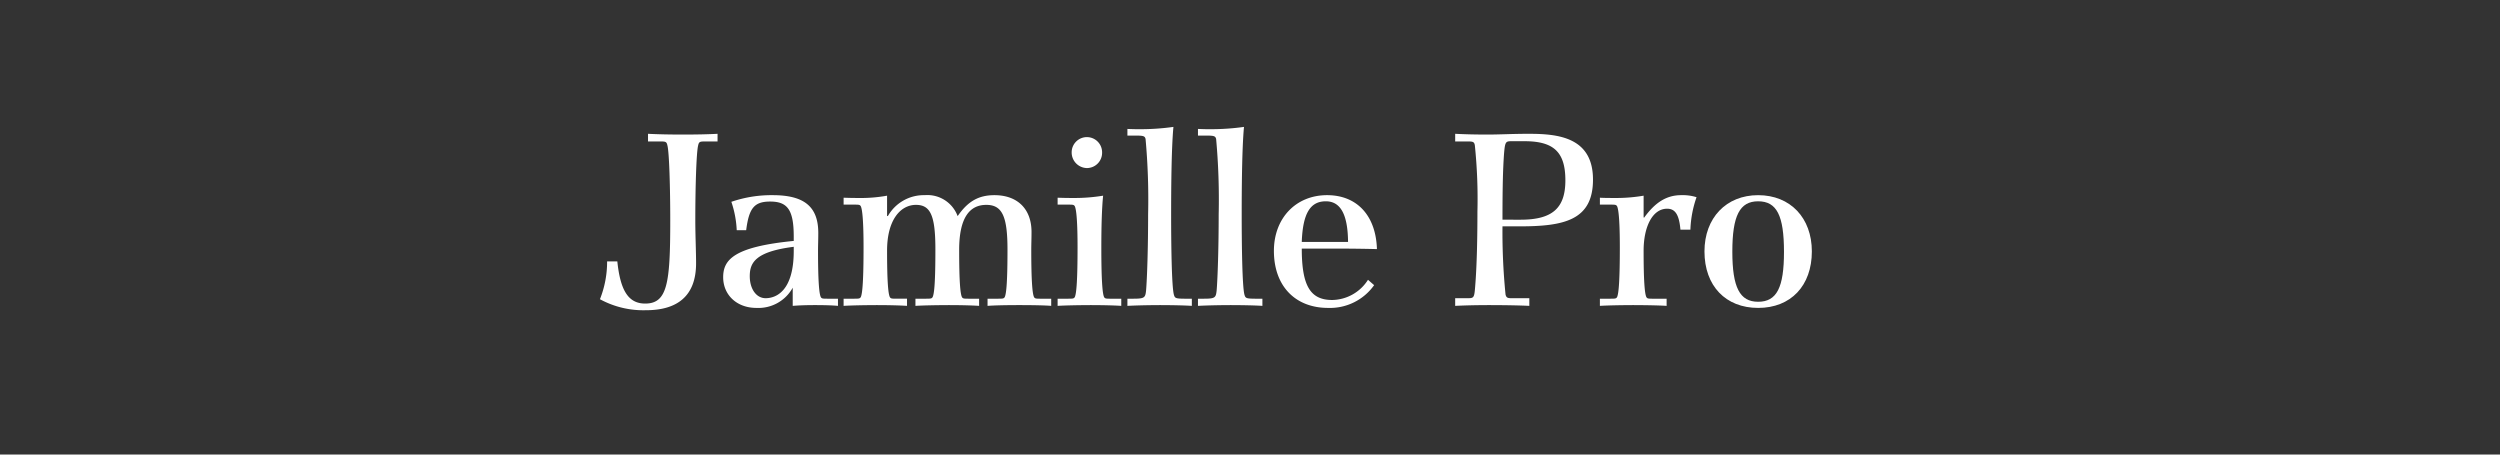 <svg id="Layer_1" data-name="Layer 1" xmlns="http://www.w3.org/2000/svg" width="440" height="80" viewBox="0 0 440 80"><rect x="0" y="0" width="440" height="80" fill="#333333" stroke="none"/><defs><style>.cls-1{fill:#fff;}</style></defs><title>type-Artboard 10</title><path class="cls-1" d="M126.289,24.898h-2.295c-.855,0-.99.09-1.125.721-.315,1.26-.495,7.424-.495,13.229,0,2.431.135,5.49.135,7.38.045,5.985-3.42,8.37-8.82,8.37a15.938,15.938,0,0,1-8.1-1.936,17.723,17.723,0,0,0,1.26-6.659h1.8c.54,5.265,2.025,7.425,4.905,7.425,3.915,0,4.41-3.6,4.41-14.58,0-5.805-.18-11.969-.495-13.229-.135-.631-.27-.721-1.125-.721H114.05V23.549c1.71.09,3.87.135,6.12.135,2.34,0,4.545-.045,6.12-.135Z"/><path class="cls-1" d="M133.129,54.192c-3.465,0-5.85-2.295-5.85-5.399,0-3.061,1.845-5.355,12.419-6.39V41.638c0-4.68-1.08-6.164-4.14-6.164-2.79,0-3.735,1.125-4.23,5.039h-1.665a17.908,17.908,0,0,0-.945-4.994,21.766,21.766,0,0,1,7.29-1.17c5.535,0,8.01,2.024,8.01,6.659,0,1.26-.045,2.115-.045,3.105,0,5.175.18,7.604.495,8.189.18.27.315.27,1.395.27h1.62V53.832q-1.417-.135-4.05-.135c-1.575,0-2.745.045-3.915.135V50.638A6.887,6.887,0,0,1,133.129,54.192Zm-1.17-5.58c0,2.205,1.125,3.87,2.79,3.87,1.845,0,4.95-1.26,4.95-8.324v-.721C132.904,44.293,131.959,46.272,131.959,48.612Z"/><path class="cls-1" d="M156.125,37.993l.135.045a7.26,7.26,0,0,1,6.48-3.689,5.679,5.679,0,0,1,5.805,3.689c1.8-2.609,3.69-3.689,6.48-3.689,4.004,0,6.524,2.385,6.524,6.479,0,1.26-.045,2.115-.045,3.104,0,5.311.18,7.785.495,8.37.18.27.315.27,1.395.27h1.62V53.832c-1.035-.09-3.195-.135-5.625-.135-2.385,0-4.365.045-5.58.135V52.572h1.62c1.08,0,1.215,0,1.395-.27.315-.585.495-3.06.495-8.37,0-5.895-.945-7.874-3.735-7.874-2.835,0-4.77,2.114-4.77,7.919,0,5.311.18,7.74.495,8.325.18.27.315.27,1.395.27h1.62V53.832c-1.305-.09-3.51-.135-5.31-.135-1.665,0-4.5.045-5.895.135V52.572h1.62c1.08,0,1.215,0,1.395-.27.315-.585.495-2.88.495-8.415,0-5.939-.855-7.829-3.419-7.829-2.7,0-5.085,2.609-5.085,8.055,0,5.175.18,7.604.495,8.189.18.27.315.27,1.395.27h1.62V53.832c-1.305-.09-3.51-.135-5.31-.135-1.665,0-4.455.045-5.85.135V52.572h1.62c1.08,0,1.215,0,1.395-.27.315-.585.495-3.24.495-8.774,0-4.186-.18-6.66-.495-7.245-.18-.27-.315-.27-1.395-.27h-1.62V34.798c1.395.046,1.89.046,2.61.046a25.749,25.749,0,0,0,5.04-.405Z"/><path class="cls-1" d="M188.749,34.844a31.204,31.204,0,0,0,5.4-.405c-.225,2.205-.315,5.489-.315,9.09,0,5.534.18,8.189.495,8.774.18.27.315.27,1.395.27h1.62V53.832c-1.305-.09-3.555-.135-5.354-.135-1.665,0-4.455.045-5.85.135V52.572h1.62c1.08,0,1.215,0,1.395-.27.315-.585.495-3.24.495-8.774,0-4.186-.18-6.66-.495-7.245-.18-.27-.315-.27-1.395-.27h-1.62V34.798C187.534,34.844,188.029,34.844,188.749,34.844Zm5.22-7.965a2.679,2.679,0,0,1-2.7,2.699,2.738,2.738,0,0,1-2.655-2.744,2.678,2.678,0,1,1,5.355.045Z"/><path class="cls-1" d="M200.539,22.739a41.822,41.822,0,0,0,5.985-.405c-.36,3.734-.405,11.159-.405,15.39,0,5.175.09,12.824.495,14.174.18.585.27.675,2.115.675h1.035V53.832c-1.35-.09-3.78-.135-5.58-.135-1.71,0-4.05.045-5.76.135V52.572h1.035c1.98,0,2.115-.18,2.25-1.439.18-2.115.36-7.515.36-13.409a117.942,117.942,0,0,0-.45-13.275c-.135-.449-.27-.585-1.62-.585h-1.575V22.693C199.504,22.739,199.954,22.739,200.539,22.739Z"/><path class="cls-1" d="M212.958,22.739a41.822,41.822,0,0,0,5.985-.405c-.36,3.734-.405,11.159-.405,15.39,0,5.175.09,12.824.495,14.174.18.585.27.675,2.115.675h1.035V53.832c-1.35-.09-3.78-.135-5.58-.135-1.71,0-4.05.045-5.76.135V52.572h1.035c1.98,0,2.115-.18,2.25-1.439.18-2.115.36-7.515.36-13.409a117.942,117.942,0,0,0-.45-13.275c-.135-.449-.27-.585-1.62-.585h-1.575V22.693C211.923,22.739,212.373,22.739,212.958,22.739Z"/><path class="cls-1" d="M234.467,52.798a7.588,7.588,0,0,0,6.3-3.555l1.08.944a9.519,9.519,0,0,1-8.1,4.005c-5.805,0-9.54-3.87-9.54-10.034,0-5.76,3.87-9.81,9.36-9.81,5.265,0,8.594,3.6,8.774,9.494-1.62-.045-4.41-.09-6.705-.09h-6.525C229.112,50.277,230.597,52.798,234.467,52.798ZM237.257,42.583c-.045-4.814-1.305-7.154-3.915-7.154-2.7,0-4.05,2.069-4.23,7.154Z"/><path class="cls-1" d="M264.977,51.853c.135.495.315.63.99.63h3.195V53.832c-1.8-.09-4.68-.135-6.93-.135-2.25,0-4.275.045-6.12.135V52.482h2.34c.945,0,1.035-.18,1.17-1.979.315-3.735.405-8.91.405-13.229a91.783,91.783,0,0,0-.45-11.654c-.09-.631-.315-.721-1.125-.721h-2.34V23.549c1.665.09,3.69.135,5.67.135,2.16,0,4.365-.135,7.245-.135,5.085,0,11.339.54,11.339,8.055,0,7.109-4.995,8.234-12.869,8.234h-3.06A110.409,110.409,0,0,0,264.977,51.853ZM267.631,38.668c5.625,0,7.875-2.069,7.875-6.93,0-5.04-2.115-6.885-7.2-6.885h-2.295c-1.035,0-1.125.135-1.305,2.25-.18,2.565-.27,5.625-.27,11.564Z"/><path class="cls-1" d="M289.366,38.309c1.89-2.61,3.87-3.96,6.525-3.96a8.119,8.119,0,0,1,2.7.359,19.173,19.173,0,0,0-1.08,5.715h-1.755c-.225-2.609-.9-3.689-2.34-3.689-2.61,0-4.14,3.239-4.14,7.38,0,5.175.18,7.604.495,8.189.18.27.315.27,1.395.27h2.16V53.832c-1.305-.09-4.095-.135-5.895-.135-1.665,0-4.455.045-5.85.135V52.572h1.62c1.08,0,1.215,0,1.395-.27.315-.585.495-3.24.495-8.774,0-4.186-.18-6.66-.495-7.245-.18-.27-.315-.27-1.395-.27h-1.62V34.798c.855.046,1.62.046,2.61.046a28.365,28.365,0,0,0,5.085-.405V38.263Z"/><path class="cls-1" d="M309.436,54.192c-5.715,0-9.45-3.87-9.45-9.944,0-5.895,3.825-9.899,9.45-9.899,5.669,0,9.45,4.005,9.45,9.899C318.886,50.277,315.196,54.192,309.436,54.192Zm0-18.764c-3.24,0-4.545,2.52-4.545,8.864,0,6.3,1.305,8.819,4.545,8.819,3.285,0,4.545-2.52,4.545-8.774C313.981,37.948,312.721,35.429,309.436,35.429Z"/></svg>